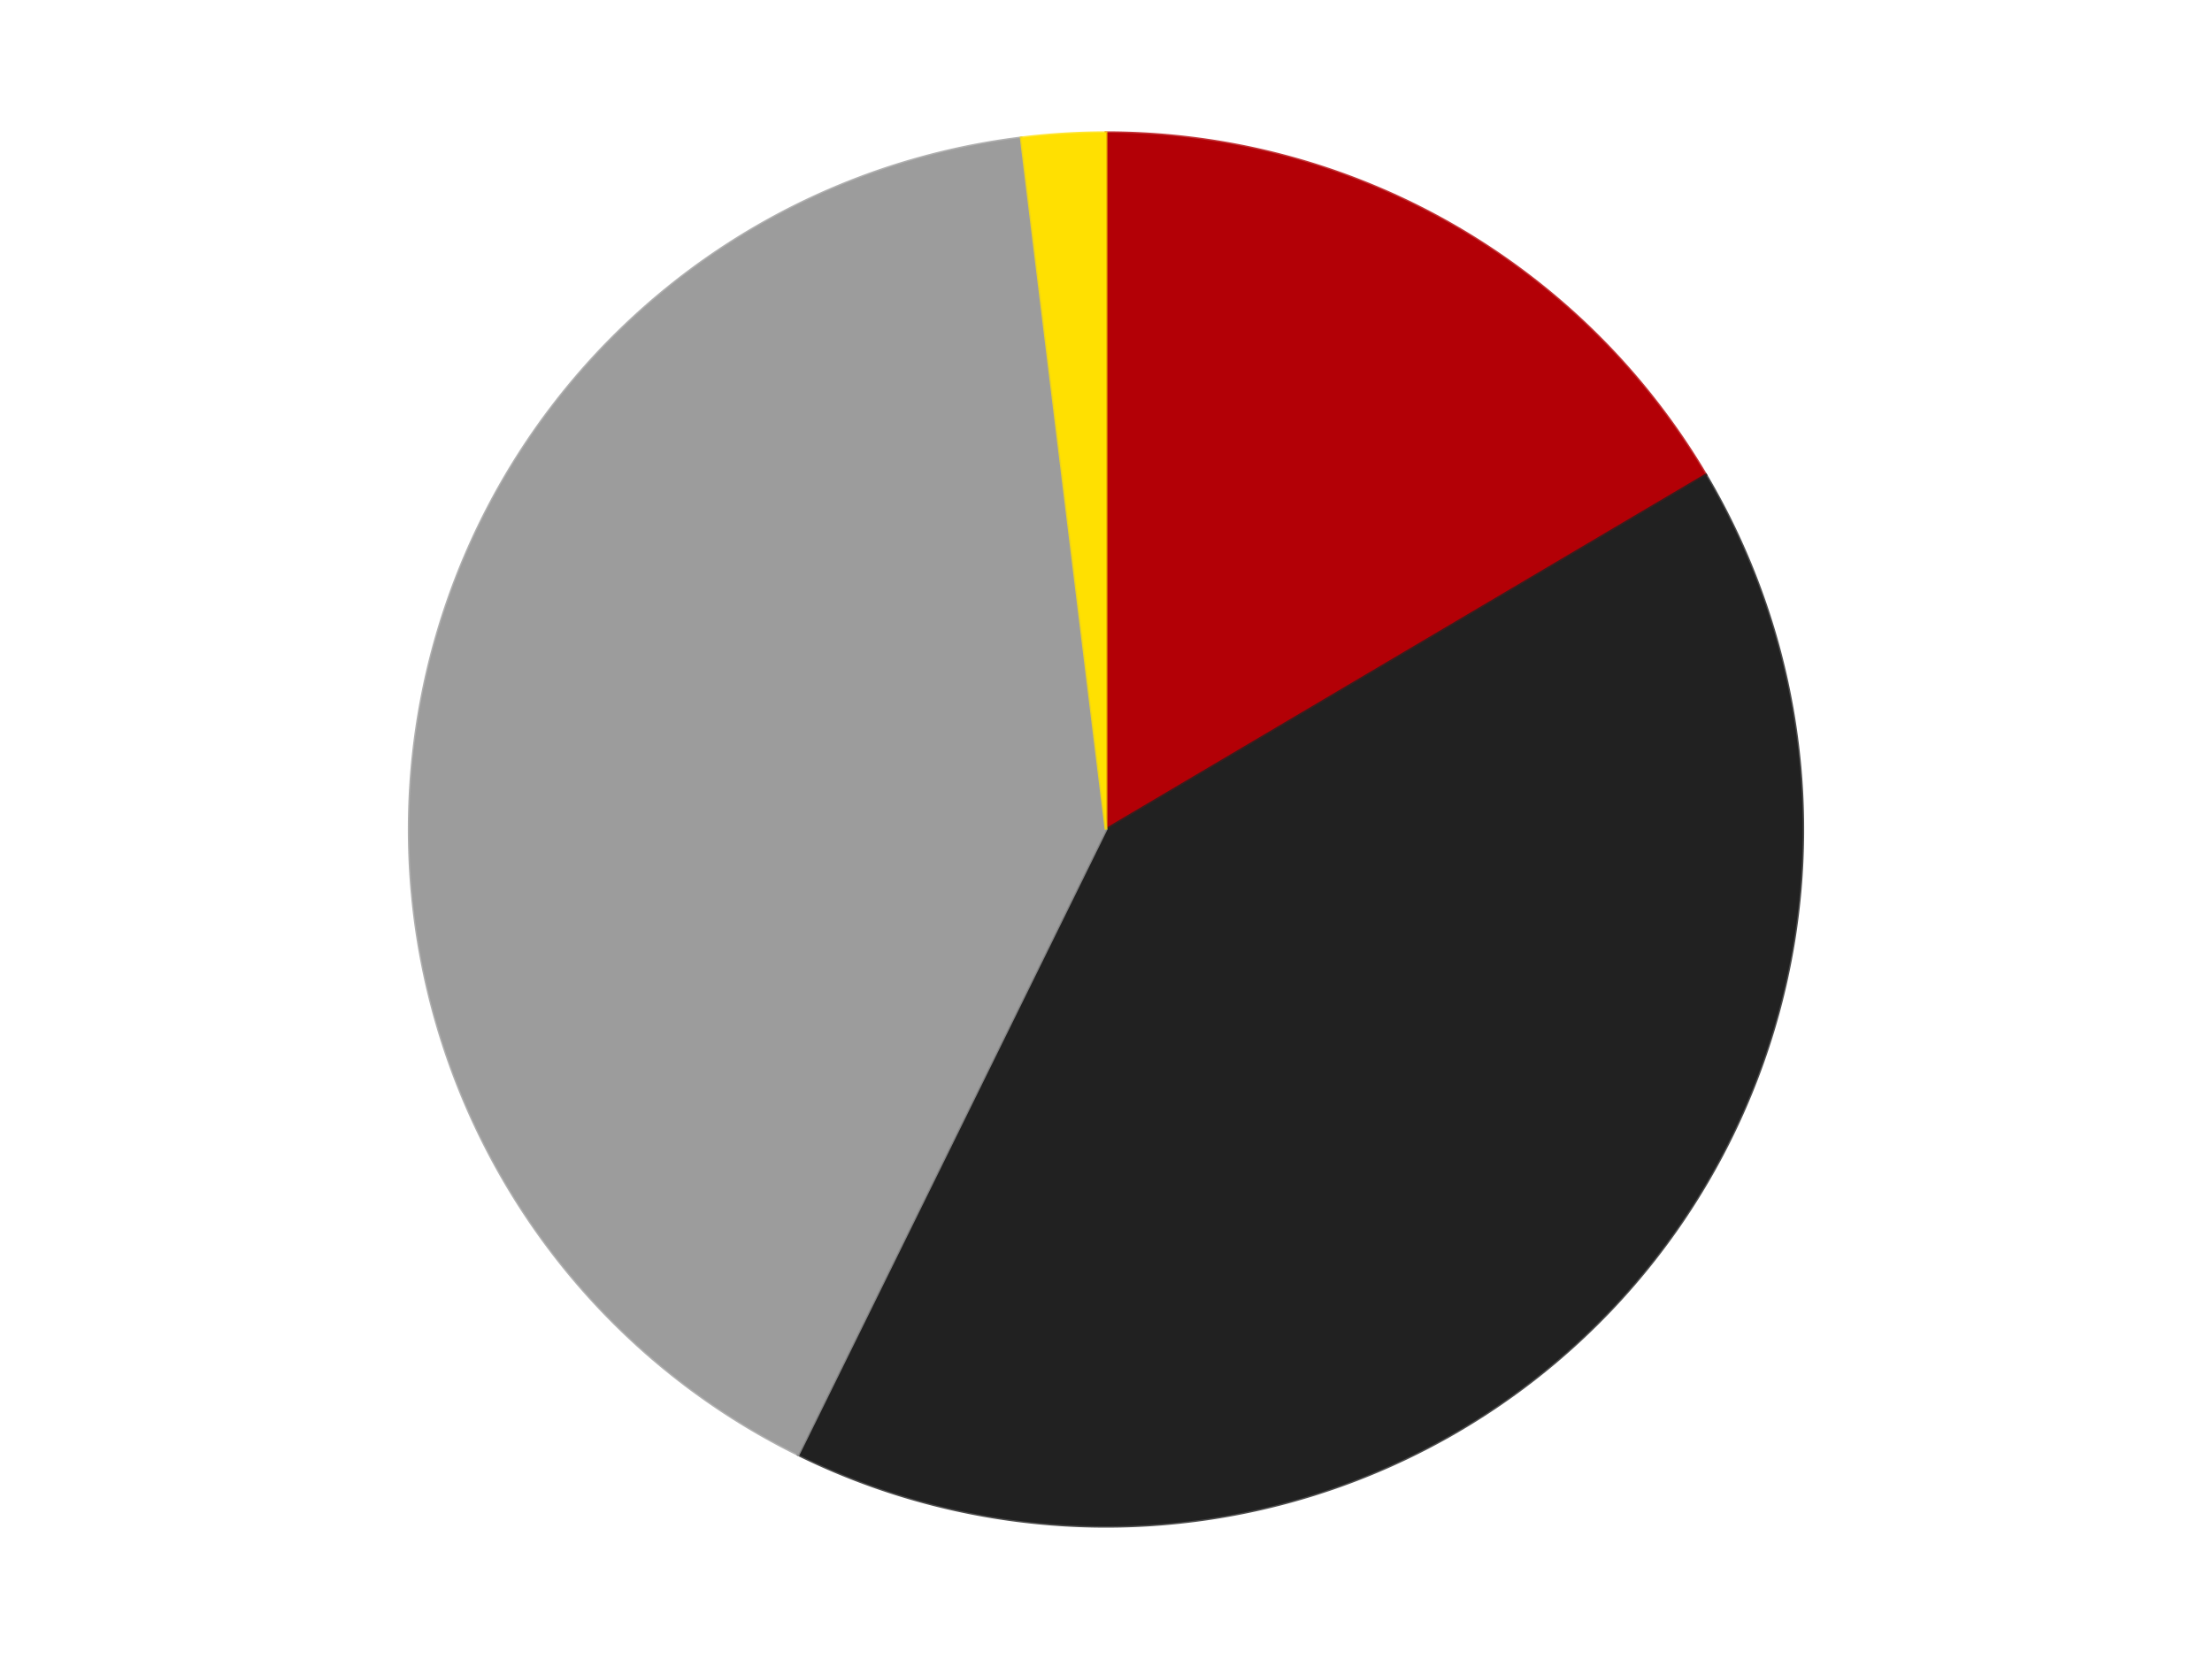 <?xml version='1.0' encoding='utf-8'?>
<svg xmlns="http://www.w3.org/2000/svg" xmlns:xlink="http://www.w3.org/1999/xlink" id="chart-519d8b02-543a-47a8-8307-8b14f092c9f1" class="pygal-chart" viewBox="0 0 800 600"><!--Generated with pygal 3.0.4 (lxml) ©Kozea 2012-2016 on 2024-07-06--><!--http://pygal.org--><!--http://github.com/Kozea/pygal--><defs><style type="text/css">#chart-519d8b02-543a-47a8-8307-8b14f092c9f1{-webkit-user-select:none;-webkit-font-smoothing:antialiased;font-family:Consolas,"Liberation Mono",Menlo,Courier,monospace}#chart-519d8b02-543a-47a8-8307-8b14f092c9f1 .title{font-family:Consolas,"Liberation Mono",Menlo,Courier,monospace;font-size:16px}#chart-519d8b02-543a-47a8-8307-8b14f092c9f1 .legends .legend text{font-family:Consolas,"Liberation Mono",Menlo,Courier,monospace;font-size:14px}#chart-519d8b02-543a-47a8-8307-8b14f092c9f1 .axis text{font-family:Consolas,"Liberation Mono",Menlo,Courier,monospace;font-size:10px}#chart-519d8b02-543a-47a8-8307-8b14f092c9f1 .axis text.major{font-family:Consolas,"Liberation Mono",Menlo,Courier,monospace;font-size:10px}#chart-519d8b02-543a-47a8-8307-8b14f092c9f1 .text-overlay text.value{font-family:Consolas,"Liberation Mono",Menlo,Courier,monospace;font-size:16px}#chart-519d8b02-543a-47a8-8307-8b14f092c9f1 .text-overlay text.label{font-family:Consolas,"Liberation Mono",Menlo,Courier,monospace;font-size:10px}#chart-519d8b02-543a-47a8-8307-8b14f092c9f1 .tooltip{font-family:Consolas,"Liberation Mono",Menlo,Courier,monospace;font-size:14px}#chart-519d8b02-543a-47a8-8307-8b14f092c9f1 text.no_data{font-family:Consolas,"Liberation Mono",Menlo,Courier,monospace;font-size:64px}
#chart-519d8b02-543a-47a8-8307-8b14f092c9f1{background-color:transparent}#chart-519d8b02-543a-47a8-8307-8b14f092c9f1 path,#chart-519d8b02-543a-47a8-8307-8b14f092c9f1 line,#chart-519d8b02-543a-47a8-8307-8b14f092c9f1 rect,#chart-519d8b02-543a-47a8-8307-8b14f092c9f1 circle{-webkit-transition:150ms;-moz-transition:150ms;transition:150ms}#chart-519d8b02-543a-47a8-8307-8b14f092c9f1 .graph &gt; .background{fill:transparent}#chart-519d8b02-543a-47a8-8307-8b14f092c9f1 .plot &gt; .background{fill:transparent}#chart-519d8b02-543a-47a8-8307-8b14f092c9f1 .graph{fill:rgba(0,0,0,.87)}#chart-519d8b02-543a-47a8-8307-8b14f092c9f1 text.no_data{fill:rgba(0,0,0,1)}#chart-519d8b02-543a-47a8-8307-8b14f092c9f1 .title{fill:rgba(0,0,0,1)}#chart-519d8b02-543a-47a8-8307-8b14f092c9f1 .legends .legend text{fill:rgba(0,0,0,.87)}#chart-519d8b02-543a-47a8-8307-8b14f092c9f1 .legends .legend:hover text{fill:rgba(0,0,0,1)}#chart-519d8b02-543a-47a8-8307-8b14f092c9f1 .axis .line{stroke:rgba(0,0,0,1)}#chart-519d8b02-543a-47a8-8307-8b14f092c9f1 .axis .guide.line{stroke:rgba(0,0,0,.54)}#chart-519d8b02-543a-47a8-8307-8b14f092c9f1 .axis .major.line{stroke:rgba(0,0,0,.87)}#chart-519d8b02-543a-47a8-8307-8b14f092c9f1 .axis text.major{fill:rgba(0,0,0,1)}#chart-519d8b02-543a-47a8-8307-8b14f092c9f1 .axis.y .guides:hover .guide.line,#chart-519d8b02-543a-47a8-8307-8b14f092c9f1 .line-graph .axis.x .guides:hover .guide.line,#chart-519d8b02-543a-47a8-8307-8b14f092c9f1 .stackedline-graph .axis.x .guides:hover .guide.line,#chart-519d8b02-543a-47a8-8307-8b14f092c9f1 .xy-graph .axis.x .guides:hover .guide.line{stroke:rgba(0,0,0,1)}#chart-519d8b02-543a-47a8-8307-8b14f092c9f1 .axis .guides:hover text{fill:rgba(0,0,0,1)}#chart-519d8b02-543a-47a8-8307-8b14f092c9f1 .reactive{fill-opacity:1.0;stroke-opacity:.8;stroke-width:1}#chart-519d8b02-543a-47a8-8307-8b14f092c9f1 .ci{stroke:rgba(0,0,0,.87)}#chart-519d8b02-543a-47a8-8307-8b14f092c9f1 .reactive.active,#chart-519d8b02-543a-47a8-8307-8b14f092c9f1 .active .reactive{fill-opacity:0.6;stroke-opacity:.9;stroke-width:4}#chart-519d8b02-543a-47a8-8307-8b14f092c9f1 .ci .reactive.active{stroke-width:1.5}#chart-519d8b02-543a-47a8-8307-8b14f092c9f1 .series text{fill:rgba(0,0,0,1)}#chart-519d8b02-543a-47a8-8307-8b14f092c9f1 .tooltip rect{fill:transparent;stroke:rgba(0,0,0,1);-webkit-transition:opacity 150ms;-moz-transition:opacity 150ms;transition:opacity 150ms}#chart-519d8b02-543a-47a8-8307-8b14f092c9f1 .tooltip .label{fill:rgba(0,0,0,.87)}#chart-519d8b02-543a-47a8-8307-8b14f092c9f1 .tooltip .label{fill:rgba(0,0,0,.87)}#chart-519d8b02-543a-47a8-8307-8b14f092c9f1 .tooltip .legend{font-size:.8em;fill:rgba(0,0,0,.54)}#chart-519d8b02-543a-47a8-8307-8b14f092c9f1 .tooltip .x_label{font-size:.6em;fill:rgba(0,0,0,1)}#chart-519d8b02-543a-47a8-8307-8b14f092c9f1 .tooltip .xlink{font-size:.5em;text-decoration:underline}#chart-519d8b02-543a-47a8-8307-8b14f092c9f1 .tooltip .value{font-size:1.5em}#chart-519d8b02-543a-47a8-8307-8b14f092c9f1 .bound{font-size:.5em}#chart-519d8b02-543a-47a8-8307-8b14f092c9f1 .max-value{font-size:.75em;fill:rgba(0,0,0,.54)}#chart-519d8b02-543a-47a8-8307-8b14f092c9f1 .map-element{fill:transparent;stroke:rgba(0,0,0,.54) !important}#chart-519d8b02-543a-47a8-8307-8b14f092c9f1 .map-element .reactive{fill-opacity:inherit;stroke-opacity:inherit}#chart-519d8b02-543a-47a8-8307-8b14f092c9f1 .color-0,#chart-519d8b02-543a-47a8-8307-8b14f092c9f1 .color-0 a:visited{stroke:#F44336;fill:#F44336}#chart-519d8b02-543a-47a8-8307-8b14f092c9f1 .color-1,#chart-519d8b02-543a-47a8-8307-8b14f092c9f1 .color-1 a:visited{stroke:#3F51B5;fill:#3F51B5}#chart-519d8b02-543a-47a8-8307-8b14f092c9f1 .color-2,#chart-519d8b02-543a-47a8-8307-8b14f092c9f1 .color-2 a:visited{stroke:#009688;fill:#009688}#chart-519d8b02-543a-47a8-8307-8b14f092c9f1 .color-3,#chart-519d8b02-543a-47a8-8307-8b14f092c9f1 .color-3 a:visited{stroke:#FFC107;fill:#FFC107}#chart-519d8b02-543a-47a8-8307-8b14f092c9f1 .text-overlay .color-0 text{fill:black}#chart-519d8b02-543a-47a8-8307-8b14f092c9f1 .text-overlay .color-1 text{fill:black}#chart-519d8b02-543a-47a8-8307-8b14f092c9f1 .text-overlay .color-2 text{fill:black}#chart-519d8b02-543a-47a8-8307-8b14f092c9f1 .text-overlay .color-3 text{fill:black}
#chart-519d8b02-543a-47a8-8307-8b14f092c9f1 text.no_data{text-anchor:middle}#chart-519d8b02-543a-47a8-8307-8b14f092c9f1 .guide.line{fill:none}#chart-519d8b02-543a-47a8-8307-8b14f092c9f1 .centered{text-anchor:middle}#chart-519d8b02-543a-47a8-8307-8b14f092c9f1 .title{text-anchor:middle}#chart-519d8b02-543a-47a8-8307-8b14f092c9f1 .legends .legend text{fill-opacity:1}#chart-519d8b02-543a-47a8-8307-8b14f092c9f1 .axis.x text{text-anchor:middle}#chart-519d8b02-543a-47a8-8307-8b14f092c9f1 .axis.x:not(.web) text[transform]{text-anchor:start}#chart-519d8b02-543a-47a8-8307-8b14f092c9f1 .axis.x:not(.web) text[transform].backwards{text-anchor:end}#chart-519d8b02-543a-47a8-8307-8b14f092c9f1 .axis.y text{text-anchor:end}#chart-519d8b02-543a-47a8-8307-8b14f092c9f1 .axis.y text[transform].backwards{text-anchor:start}#chart-519d8b02-543a-47a8-8307-8b14f092c9f1 .axis.y2 text{text-anchor:start}#chart-519d8b02-543a-47a8-8307-8b14f092c9f1 .axis.y2 text[transform].backwards{text-anchor:end}#chart-519d8b02-543a-47a8-8307-8b14f092c9f1 .axis .guide.line{stroke-dasharray:4,4;stroke:black}#chart-519d8b02-543a-47a8-8307-8b14f092c9f1 .axis .major.guide.line{stroke-dasharray:6,6;stroke:black}#chart-519d8b02-543a-47a8-8307-8b14f092c9f1 .horizontal .axis.y .guide.line,#chart-519d8b02-543a-47a8-8307-8b14f092c9f1 .horizontal .axis.y2 .guide.line,#chart-519d8b02-543a-47a8-8307-8b14f092c9f1 .vertical .axis.x .guide.line{opacity:0}#chart-519d8b02-543a-47a8-8307-8b14f092c9f1 .horizontal .axis.always_show .guide.line,#chart-519d8b02-543a-47a8-8307-8b14f092c9f1 .vertical .axis.always_show .guide.line{opacity:1 !important}#chart-519d8b02-543a-47a8-8307-8b14f092c9f1 .axis.y .guides:hover .guide.line,#chart-519d8b02-543a-47a8-8307-8b14f092c9f1 .axis.y2 .guides:hover .guide.line,#chart-519d8b02-543a-47a8-8307-8b14f092c9f1 .axis.x .guides:hover .guide.line{opacity:1}#chart-519d8b02-543a-47a8-8307-8b14f092c9f1 .axis .guides:hover text{opacity:1}#chart-519d8b02-543a-47a8-8307-8b14f092c9f1 .nofill{fill:none}#chart-519d8b02-543a-47a8-8307-8b14f092c9f1 .subtle-fill{fill-opacity:.2}#chart-519d8b02-543a-47a8-8307-8b14f092c9f1 .dot{stroke-width:1px;fill-opacity:1;stroke-opacity:1}#chart-519d8b02-543a-47a8-8307-8b14f092c9f1 .dot.active{stroke-width:5px}#chart-519d8b02-543a-47a8-8307-8b14f092c9f1 .dot.negative{fill:transparent}#chart-519d8b02-543a-47a8-8307-8b14f092c9f1 text,#chart-519d8b02-543a-47a8-8307-8b14f092c9f1 tspan{stroke:none !important}#chart-519d8b02-543a-47a8-8307-8b14f092c9f1 .series text.active{opacity:1}#chart-519d8b02-543a-47a8-8307-8b14f092c9f1 .tooltip rect{fill-opacity:.95;stroke-width:.5}#chart-519d8b02-543a-47a8-8307-8b14f092c9f1 .tooltip text{fill-opacity:1}#chart-519d8b02-543a-47a8-8307-8b14f092c9f1 .showable{visibility:hidden}#chart-519d8b02-543a-47a8-8307-8b14f092c9f1 .showable.shown{visibility:visible}#chart-519d8b02-543a-47a8-8307-8b14f092c9f1 .gauge-background{fill:rgba(229,229,229,1);stroke:none}#chart-519d8b02-543a-47a8-8307-8b14f092c9f1 .bg-lines{stroke:transparent;stroke-width:2px}</style><script type="text/javascript">window.pygal = window.pygal || {};window.pygal.config = window.pygal.config || {};window.pygal.config['519d8b02-543a-47a8-8307-8b14f092c9f1'] = {"allow_interruptions": false, "box_mode": "extremes", "classes": ["pygal-chart"], "css": ["file://style.css", "file://graph.css"], "defs": [], "disable_xml_declaration": false, "dots_size": 2.5, "dynamic_print_values": false, "explicit_size": false, "fill": false, "force_uri_protocol": "https", "formatter": null, "half_pie": false, "height": 600, "include_x_axis": false, "inner_radius": 0, "interpolate": null, "interpolation_parameters": {}, "interpolation_precision": 250, "inverse_y_axis": false, "js": ["//kozea.github.io/pygal.js/2.0.x/pygal-tooltips.min.js"], "legend_at_bottom": false, "legend_at_bottom_columns": null, "legend_box_size": 12, "logarithmic": false, "margin": 20, "margin_bottom": null, "margin_left": null, "margin_right": null, "margin_top": null, "max_scale": 16, "min_scale": 4, "missing_value_fill_truncation": "x", "no_data_text": "No data", "no_prefix": false, "order_min": null, "pretty_print": false, "print_labels": false, "print_values": false, "print_values_position": "center", "print_zeroes": true, "range": null, "rounded_bars": null, "secondary_range": null, "show_dots": true, "show_legend": false, "show_minor_x_labels": true, "show_minor_y_labels": true, "show_only_major_dots": false, "show_x_guides": false, "show_x_labels": true, "show_y_guides": true, "show_y_labels": true, "spacing": 10, "stack_from_top": false, "strict": false, "stroke": true, "stroke_style": null, "style": {"background": "transparent", "ci_colors": [], "colors": ["#F44336", "#3F51B5", "#009688", "#FFC107", "#FF5722", "#9C27B0", "#03A9F4", "#8BC34A", "#FF9800", "#E91E63", "#2196F3", "#4CAF50", "#FFEB3B", "#673AB7", "#00BCD4", "#CDDC39", "#9E9E9E", "#607D8B"], "dot_opacity": "1", "font_family": "Consolas, \"Liberation Mono\", Menlo, Courier, monospace", "foreground": "rgba(0, 0, 0, .87)", "foreground_strong": "rgba(0, 0, 0, 1)", "foreground_subtle": "rgba(0, 0, 0, .54)", "guide_stroke_color": "black", "guide_stroke_dasharray": "4,4", "label_font_family": "Consolas, \"Liberation Mono\", Menlo, Courier, monospace", "label_font_size": 10, "legend_font_family": "Consolas, \"Liberation Mono\", Menlo, Courier, monospace", "legend_font_size": 14, "major_guide_stroke_color": "black", "major_guide_stroke_dasharray": "6,6", "major_label_font_family": "Consolas, \"Liberation Mono\", Menlo, Courier, monospace", "major_label_font_size": 10, "no_data_font_family": "Consolas, \"Liberation Mono\", Menlo, Courier, monospace", "no_data_font_size": 64, "opacity": "1.0", "opacity_hover": "0.6", "plot_background": "transparent", "stroke_opacity": ".8", "stroke_opacity_hover": ".9", "stroke_width": "1", "stroke_width_hover": "4", "title_font_family": "Consolas, \"Liberation Mono\", Menlo, Courier, monospace", "title_font_size": 16, "tooltip_font_family": "Consolas, \"Liberation Mono\", Menlo, Courier, monospace", "tooltip_font_size": 14, "transition": "150ms", "value_background": "rgba(229, 229, 229, 1)", "value_colors": [], "value_font_family": "Consolas, \"Liberation Mono\", Menlo, Courier, monospace", "value_font_size": 16, "value_label_font_family": "Consolas, \"Liberation Mono\", Menlo, Courier, monospace", "value_label_font_size": 10}, "title": null, "tooltip_border_radius": 0, "tooltip_fancy_mode": true, "truncate_label": null, "truncate_legend": null, "width": 800, "x_label_rotation": 0, "x_labels": null, "x_labels_major": null, "x_labels_major_count": null, "x_labels_major_every": null, "x_title": null, "xrange": null, "y_label_rotation": 0, "y_labels": null, "y_labels_major": null, "y_labels_major_count": null, "y_labels_major_every": null, "y_title": null, "zero": 0, "legends": ["Red", "Black", "Light Gray", "Yellow"]}</script><script type="text/javascript" xlink:href="https://kozea.github.io/pygal.js/2.0.x/pygal-tooltips.min.js"/></defs><title>Pygal</title><g class="graph pie-graph vertical"><rect x="0" y="0" width="800" height="600" class="background"/><g transform="translate(20, 20)" class="plot"><rect x="0" y="0" width="760" height="560" class="background"/><g class="series serie-0 color-0"><g class="slices"><g class="slice" style="fill: #B30006; stroke: #B30006"><path d="M380 28 A252 252 0 0 1 596.946 151.788 L380 280 A0 0 0 0 0 380 280 z" class="slice reactive tooltip-trigger"/><desc class="value">17</desc><desc class="x centered">442.4444827432751</desc><desc class="y centered">170.56195097259445</desc></g></g></g><g class="series serie-1 color-1"><g class="slices"><g class="slice" style="fill: #212121; stroke: #212121"><path d="M596.946 151.788 A252 252 0 0 1 268.687 506.083 L380 280 A0 0 0 0 0 380 280 z" class="slice reactive tooltip-trigger"/><desc class="value">42</desc><desc class="x centered">472.4267491303657</desc><desc class="y centered">365.6346661416535</desc></g></g></g><g class="series serie-2 color-2"><g class="slices"><g class="slice" style="fill: #9C9C9C; stroke: #9C9C9C"><path d="M268.687 506.083 A252 252 0 0 1 349.331 29.873 L380 280 A0 0 0 0 0 380 280 z" class="slice reactive tooltip-trigger"/><desc class="value">42</desc><desc class="x centered">255.76877463876724</desc><desc class="y centered">258.9618763848437</desc></g></g></g><g class="series serie-3 color-3"><g class="slices"><g class="slice" style="fill: #FFE001; stroke: #FFE001"><path d="M349.331 29.873 A252 252 0 0 1 380 28 L380 280 A0 0 0 0 0 380 280 z" class="slice reactive tooltip-trigger"/><desc class="value">2</desc><desc class="x centered">372.31853944943157</desc><desc class="y centered">154.2343641378534</desc></g></g></g></g><g class="titles"/><g transform="translate(20, 20)" class="plot overlay"><g class="series serie-0 color-0"/><g class="series serie-1 color-1"/><g class="series serie-2 color-2"/><g class="series serie-3 color-3"/></g><g transform="translate(20, 20)" class="plot text-overlay"><g class="series serie-0 color-0"/><g class="series serie-1 color-1"/><g class="series serie-2 color-2"/><g class="series serie-3 color-3"/></g><g transform="translate(20, 20)" class="plot tooltip-overlay"><g transform="translate(0 0)" style="opacity: 0" class="tooltip"><rect rx="0" ry="0" width="0" height="0" class="tooltip-box"/><g class="text"/></g></g></g></svg>